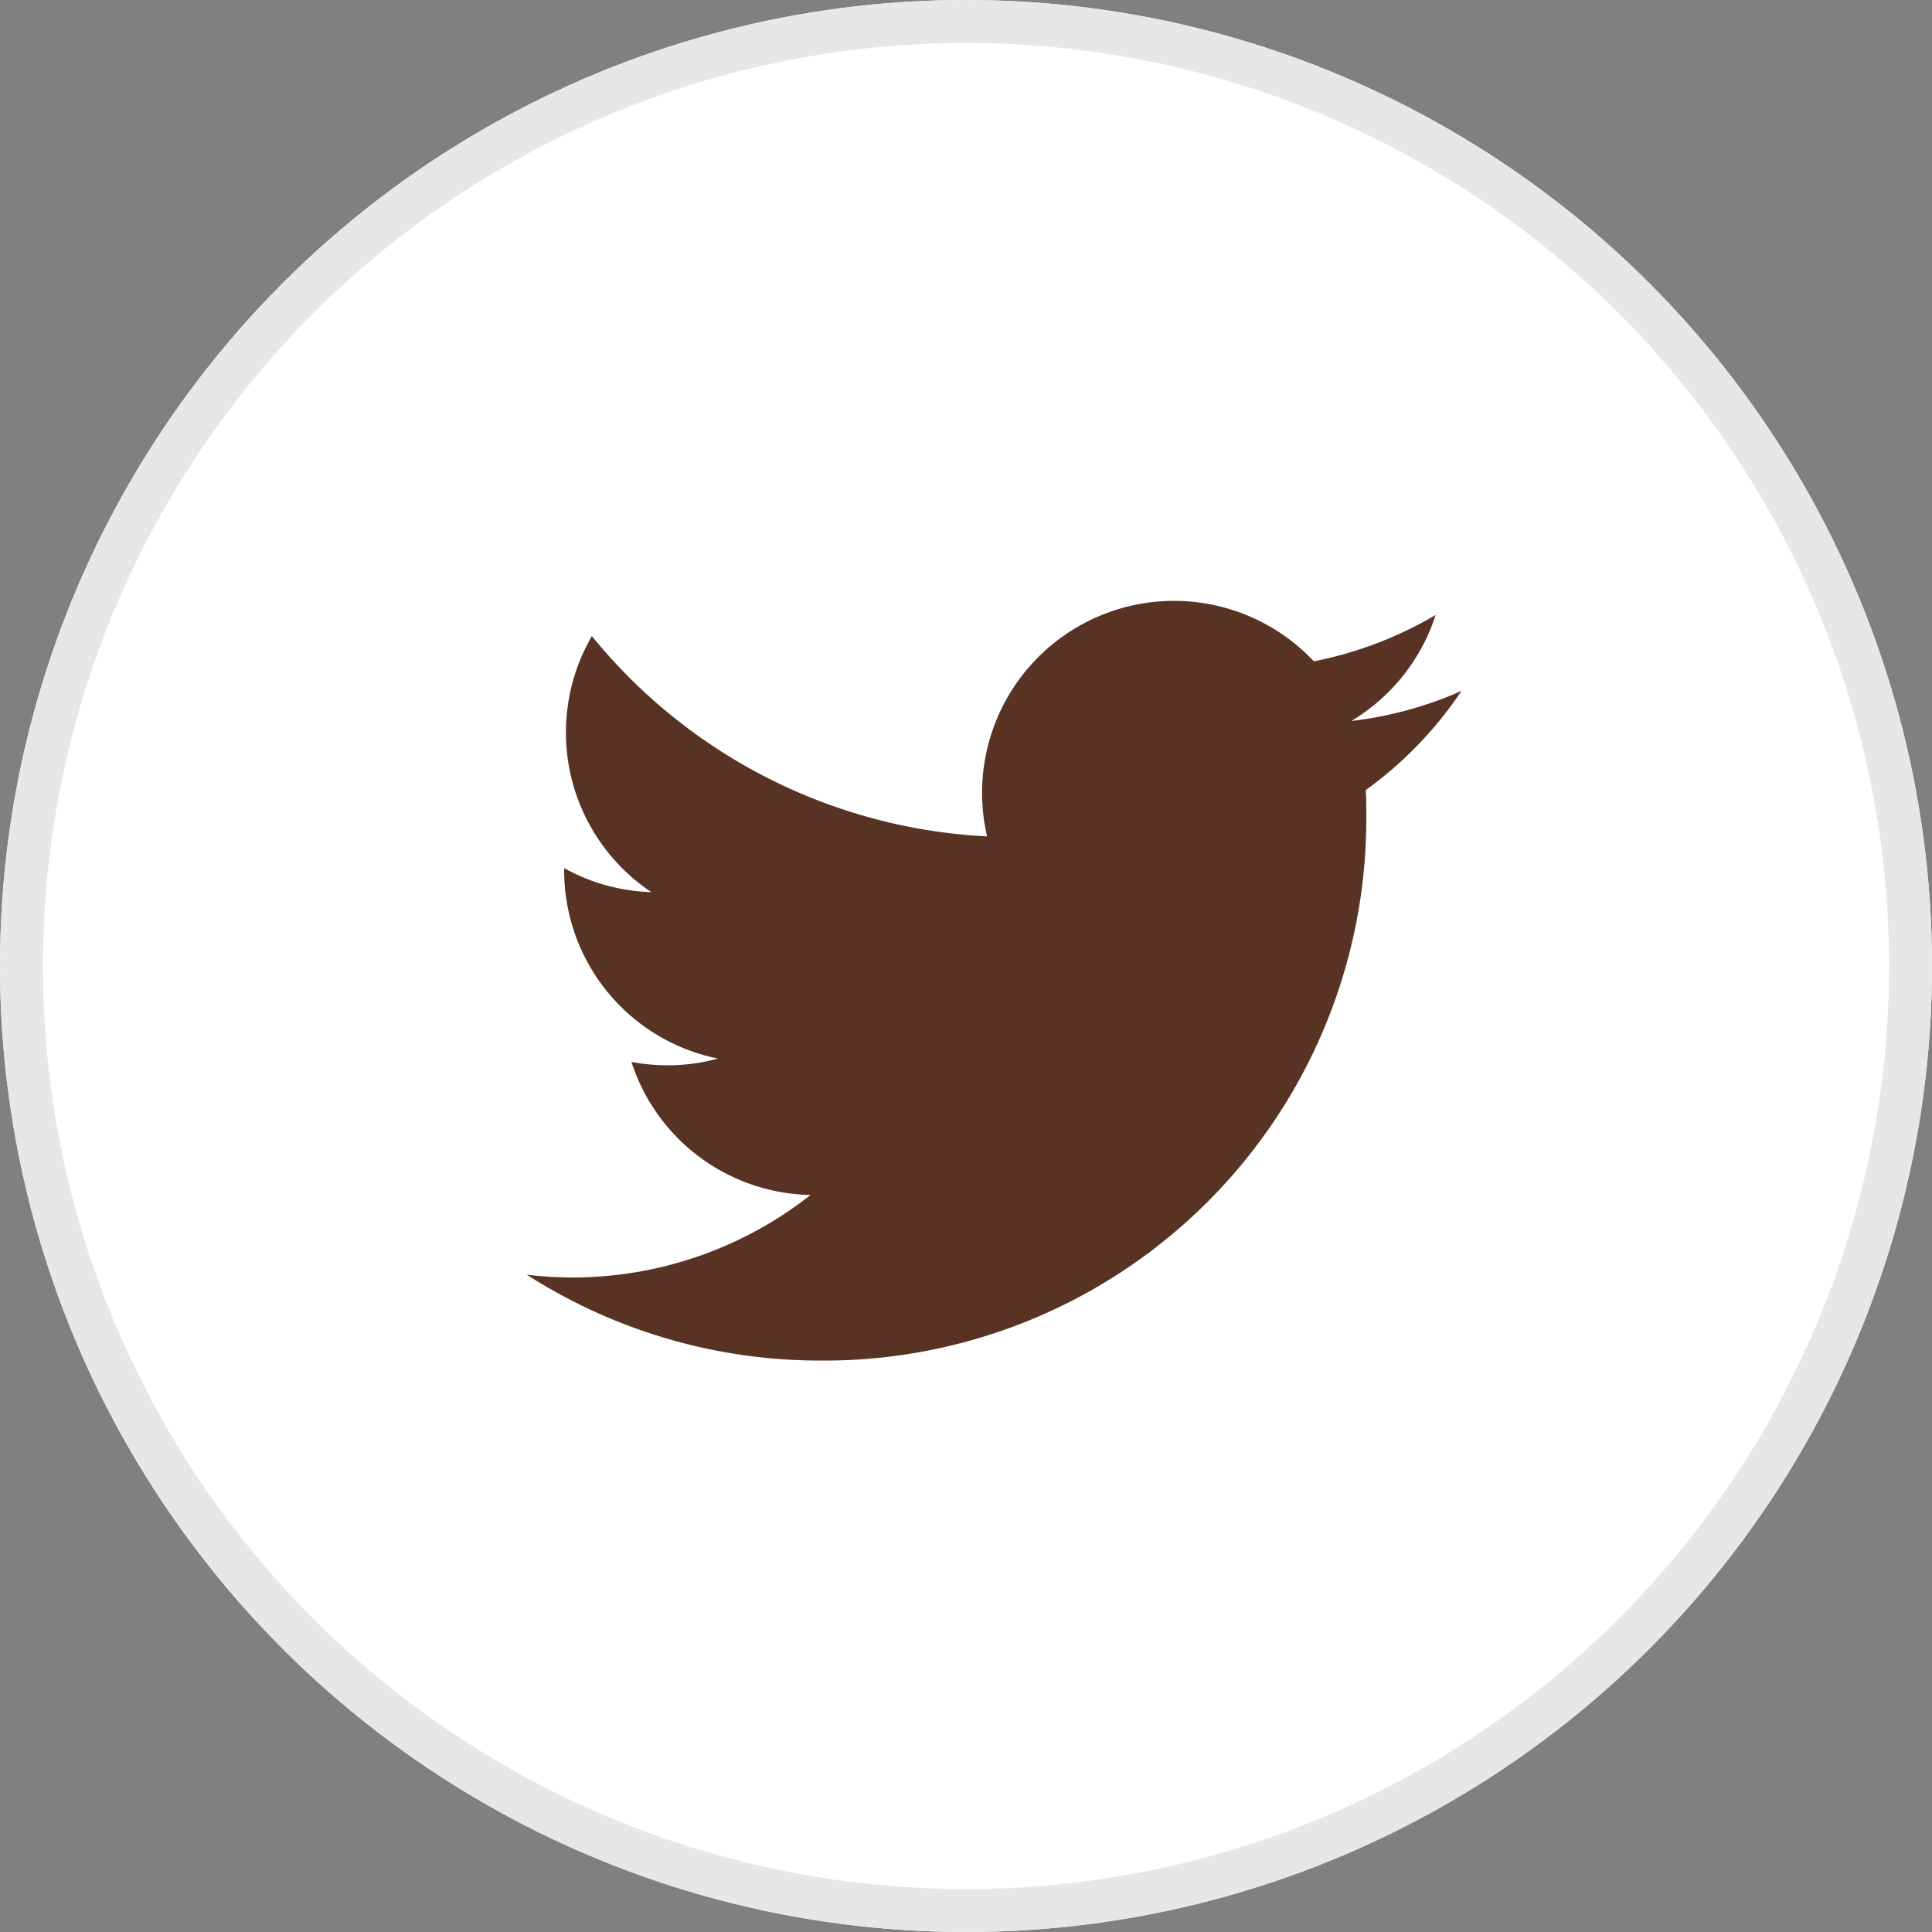 <svg xmlns="http://www.w3.org/2000/svg" width="45" height="45" viewBox="0 0 45 45">
  <rect x="0" y="0" width="45" height="45" fill="#808080" stroke="none"/>
  <g id="グループ_1079" data-name="グループ 1079" transform="translate(4300 -8104.286)">
    <g id="楕円形_86" data-name="楕円形 86" transform="translate(-4300 8104.286)" fill="#fff" stroke="#e9e7e5" stroke-width="1">
      <circle cx="22.5" cy="22.5" r="22.5" stroke="none"/>
      <circle cx="22.5" cy="22.5" r="22" fill="none"/>
    </g>
    <path id="white_background" d="M20.541,5.9c.013.192.013.384.013.578A12.622,12.622,0,0,1,7.846,19.187v0a12.644,12.644,0,0,1-6.846-2,9.086,9.086,0,0,0,1.063.065A8.969,8.969,0,0,0,7.61,15.33a4.472,4.472,0,0,1-4.173-3.1,4.452,4.452,0,0,0,2.016-.077A4.467,4.467,0,0,1,1.871,7.773V7.717A4.438,4.438,0,0,0,3.9,8.276,4.472,4.472,0,0,1,2.516,2.312a12.677,12.677,0,0,0,9.205,4.666A4.471,4.471,0,0,1,19.332,2.9,8.962,8.962,0,0,0,22.169,1.82a4.483,4.483,0,0,1-1.963,2.47,8.883,8.883,0,0,0,2.565-.7A9.074,9.074,0,0,1,20.541,5.9Z" transform="translate(-4288.73 8116.789)" fill="#583324"/>
  </g>
</svg>
